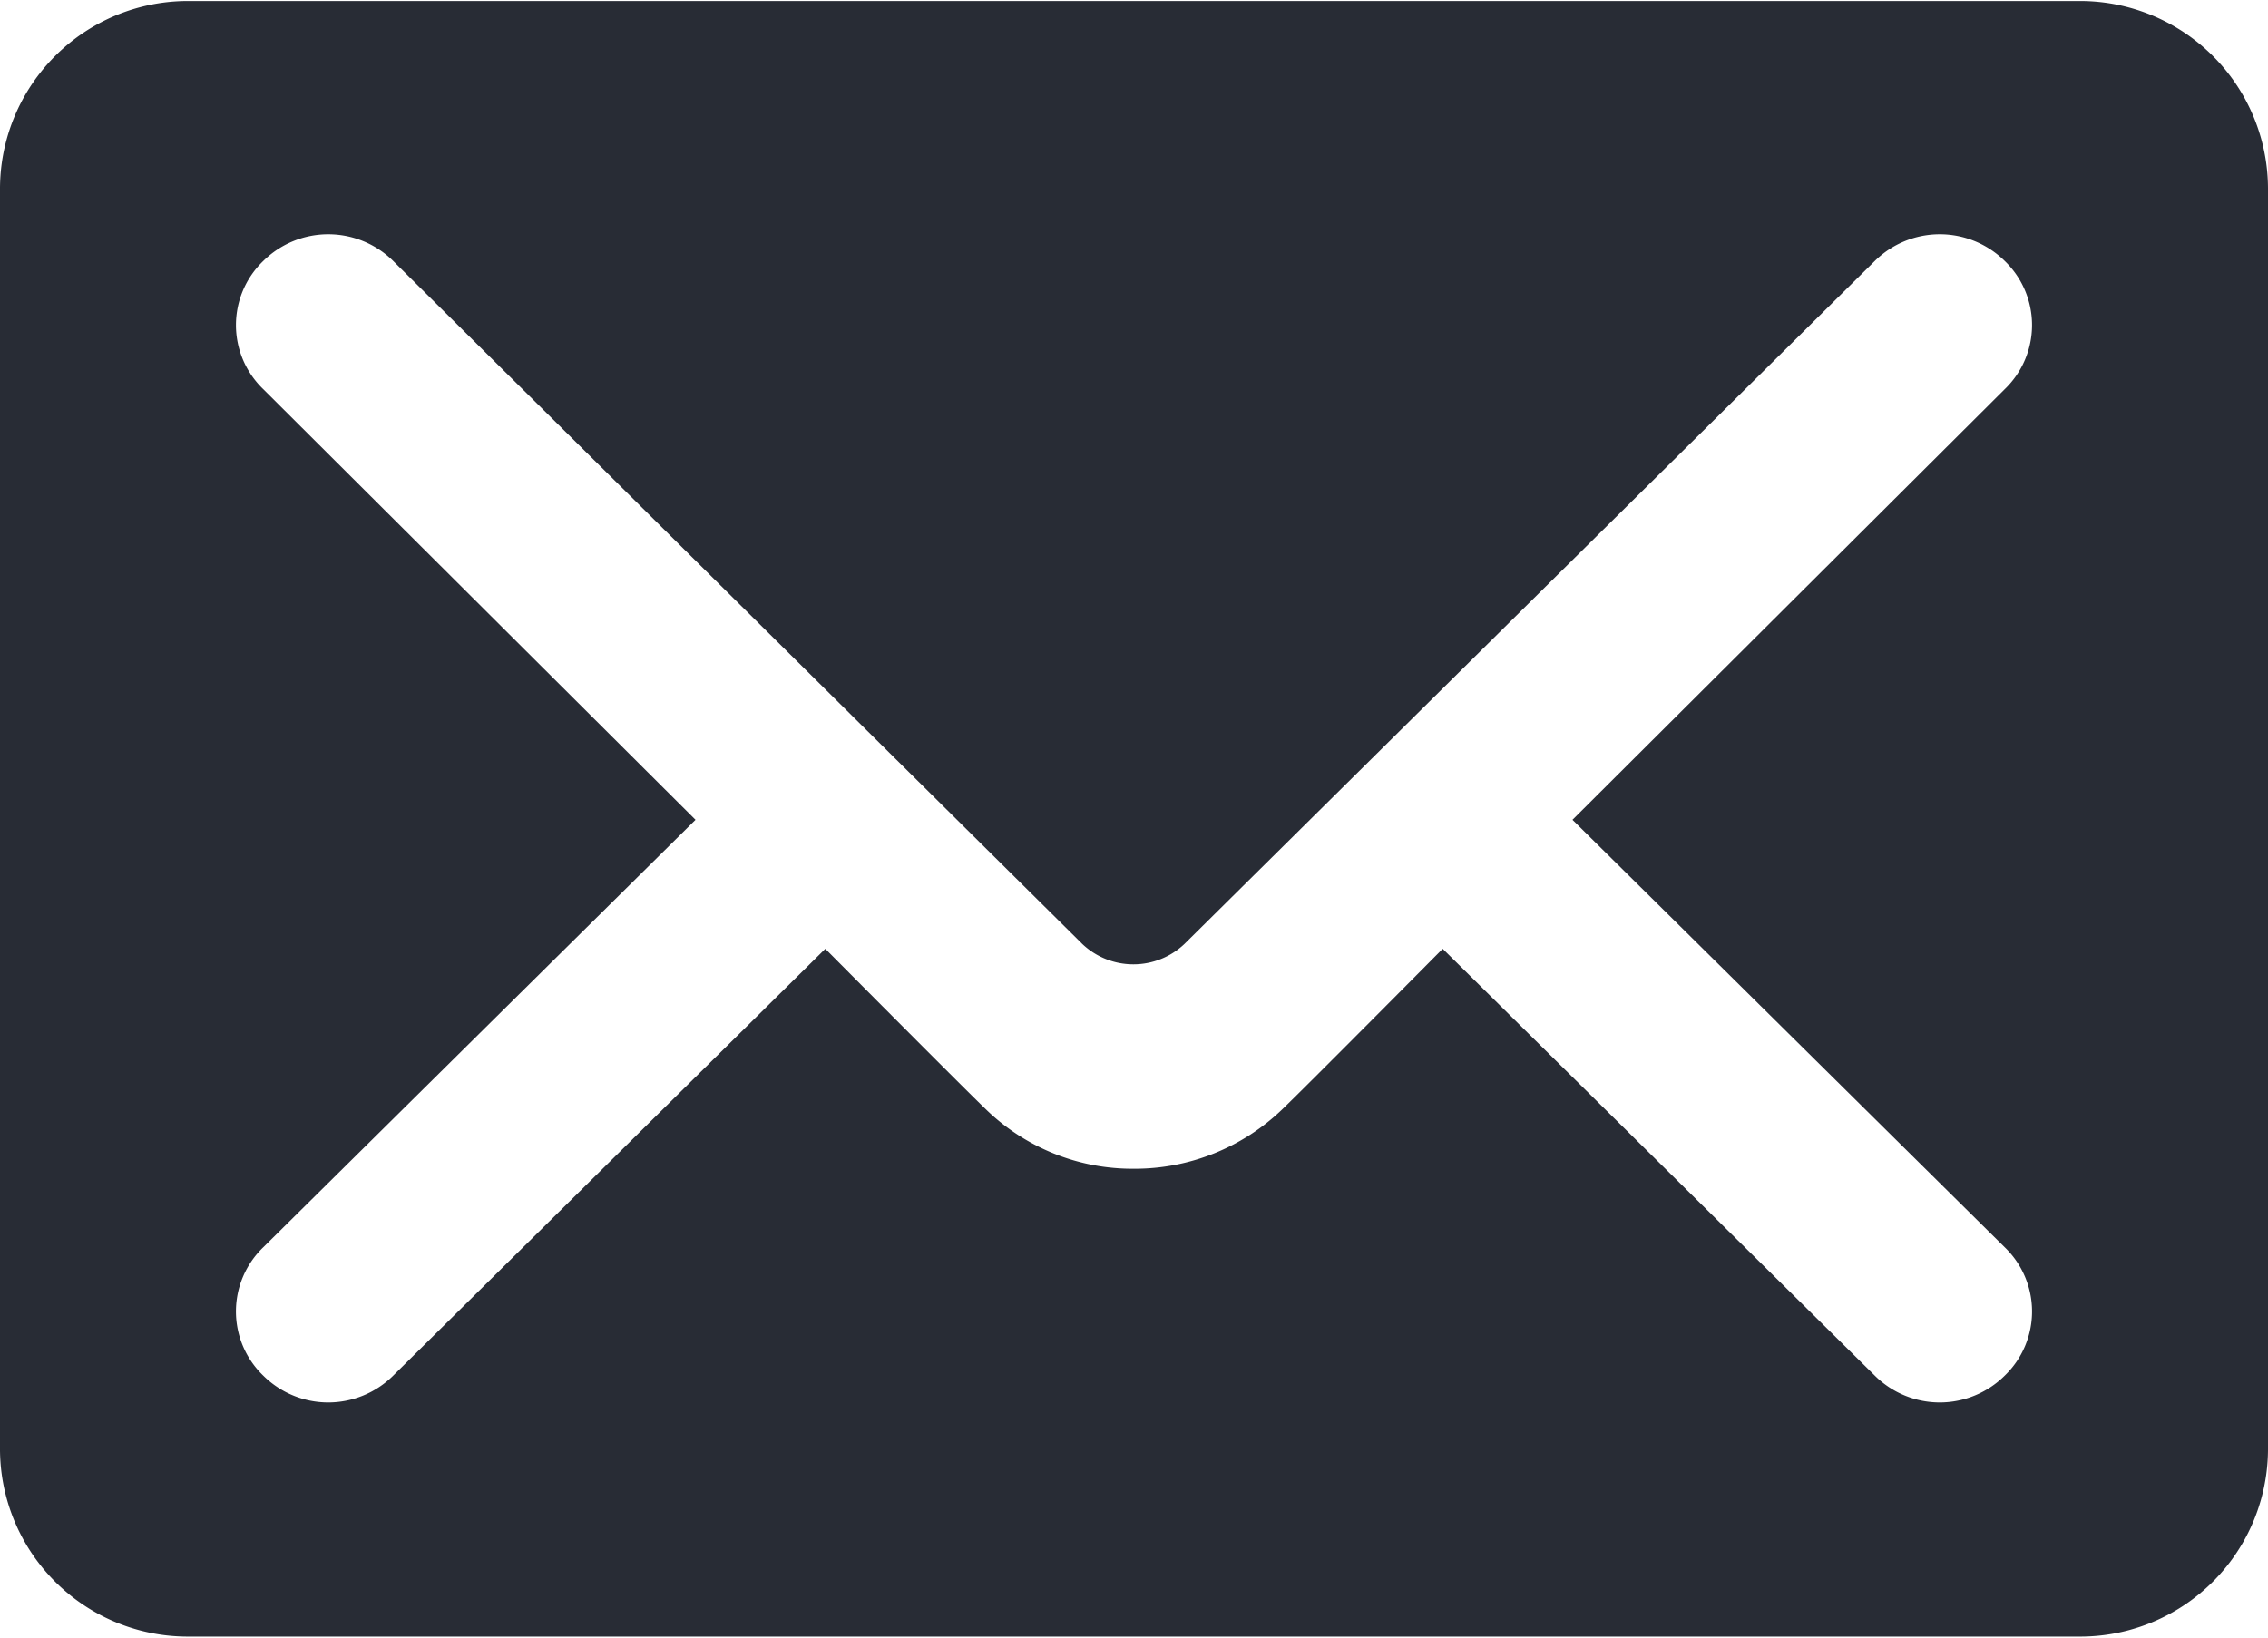 <?xml version="1.0" encoding="UTF-8"?> <svg xmlns="http://www.w3.org/2000/svg" width="18" height="13" viewBox="0 0 18 13"> <defs> <style> .cls-1 { fill: #282c35; fill-rule: evenodd; } </style> </defs> <path id="Shape_442_1" data-name="Shape 442 1" class="cls-1" d="M1096,113.508a1.491,1.491,0,0,0,1.5,1.484h15a1.491,1.491,0,0,0,1.5-1.484V103.493a1.492,1.492,0,0,0-1.5-1.485h-15a1.492,1.492,0,0,0-1.5,1.485v10.015Zm5.52-5-3.43-3.418a0.706,0.706,0,0,1,0-1.019,0.733,0.733,0,0,1,1.03,0l5.47,5.423a0.589,0.589,0,0,0,.81,0l5.48-5.423a0.733,0.733,0,0,1,1.03,0,0.706,0.706,0,0,1,0,1.019l-3.43,3.418,3.43,3.393a0.707,0.707,0,0,1,0,1.02,0.731,0.731,0,0,1-1.03,0l-3.43-3.389s-1.07,1.079-1.27,1.271a1.688,1.688,0,0,1-1.18.475,1.669,1.669,0,0,1-1.19-.486c-0.2-.193-1.26-1.26-1.26-1.26l-3.43,3.389a0.731,0.731,0,0,1-1.03,0,0.707,0.707,0,0,1,0-1.02Z" transform="translate(-1096 -102)"></path> </svg> 